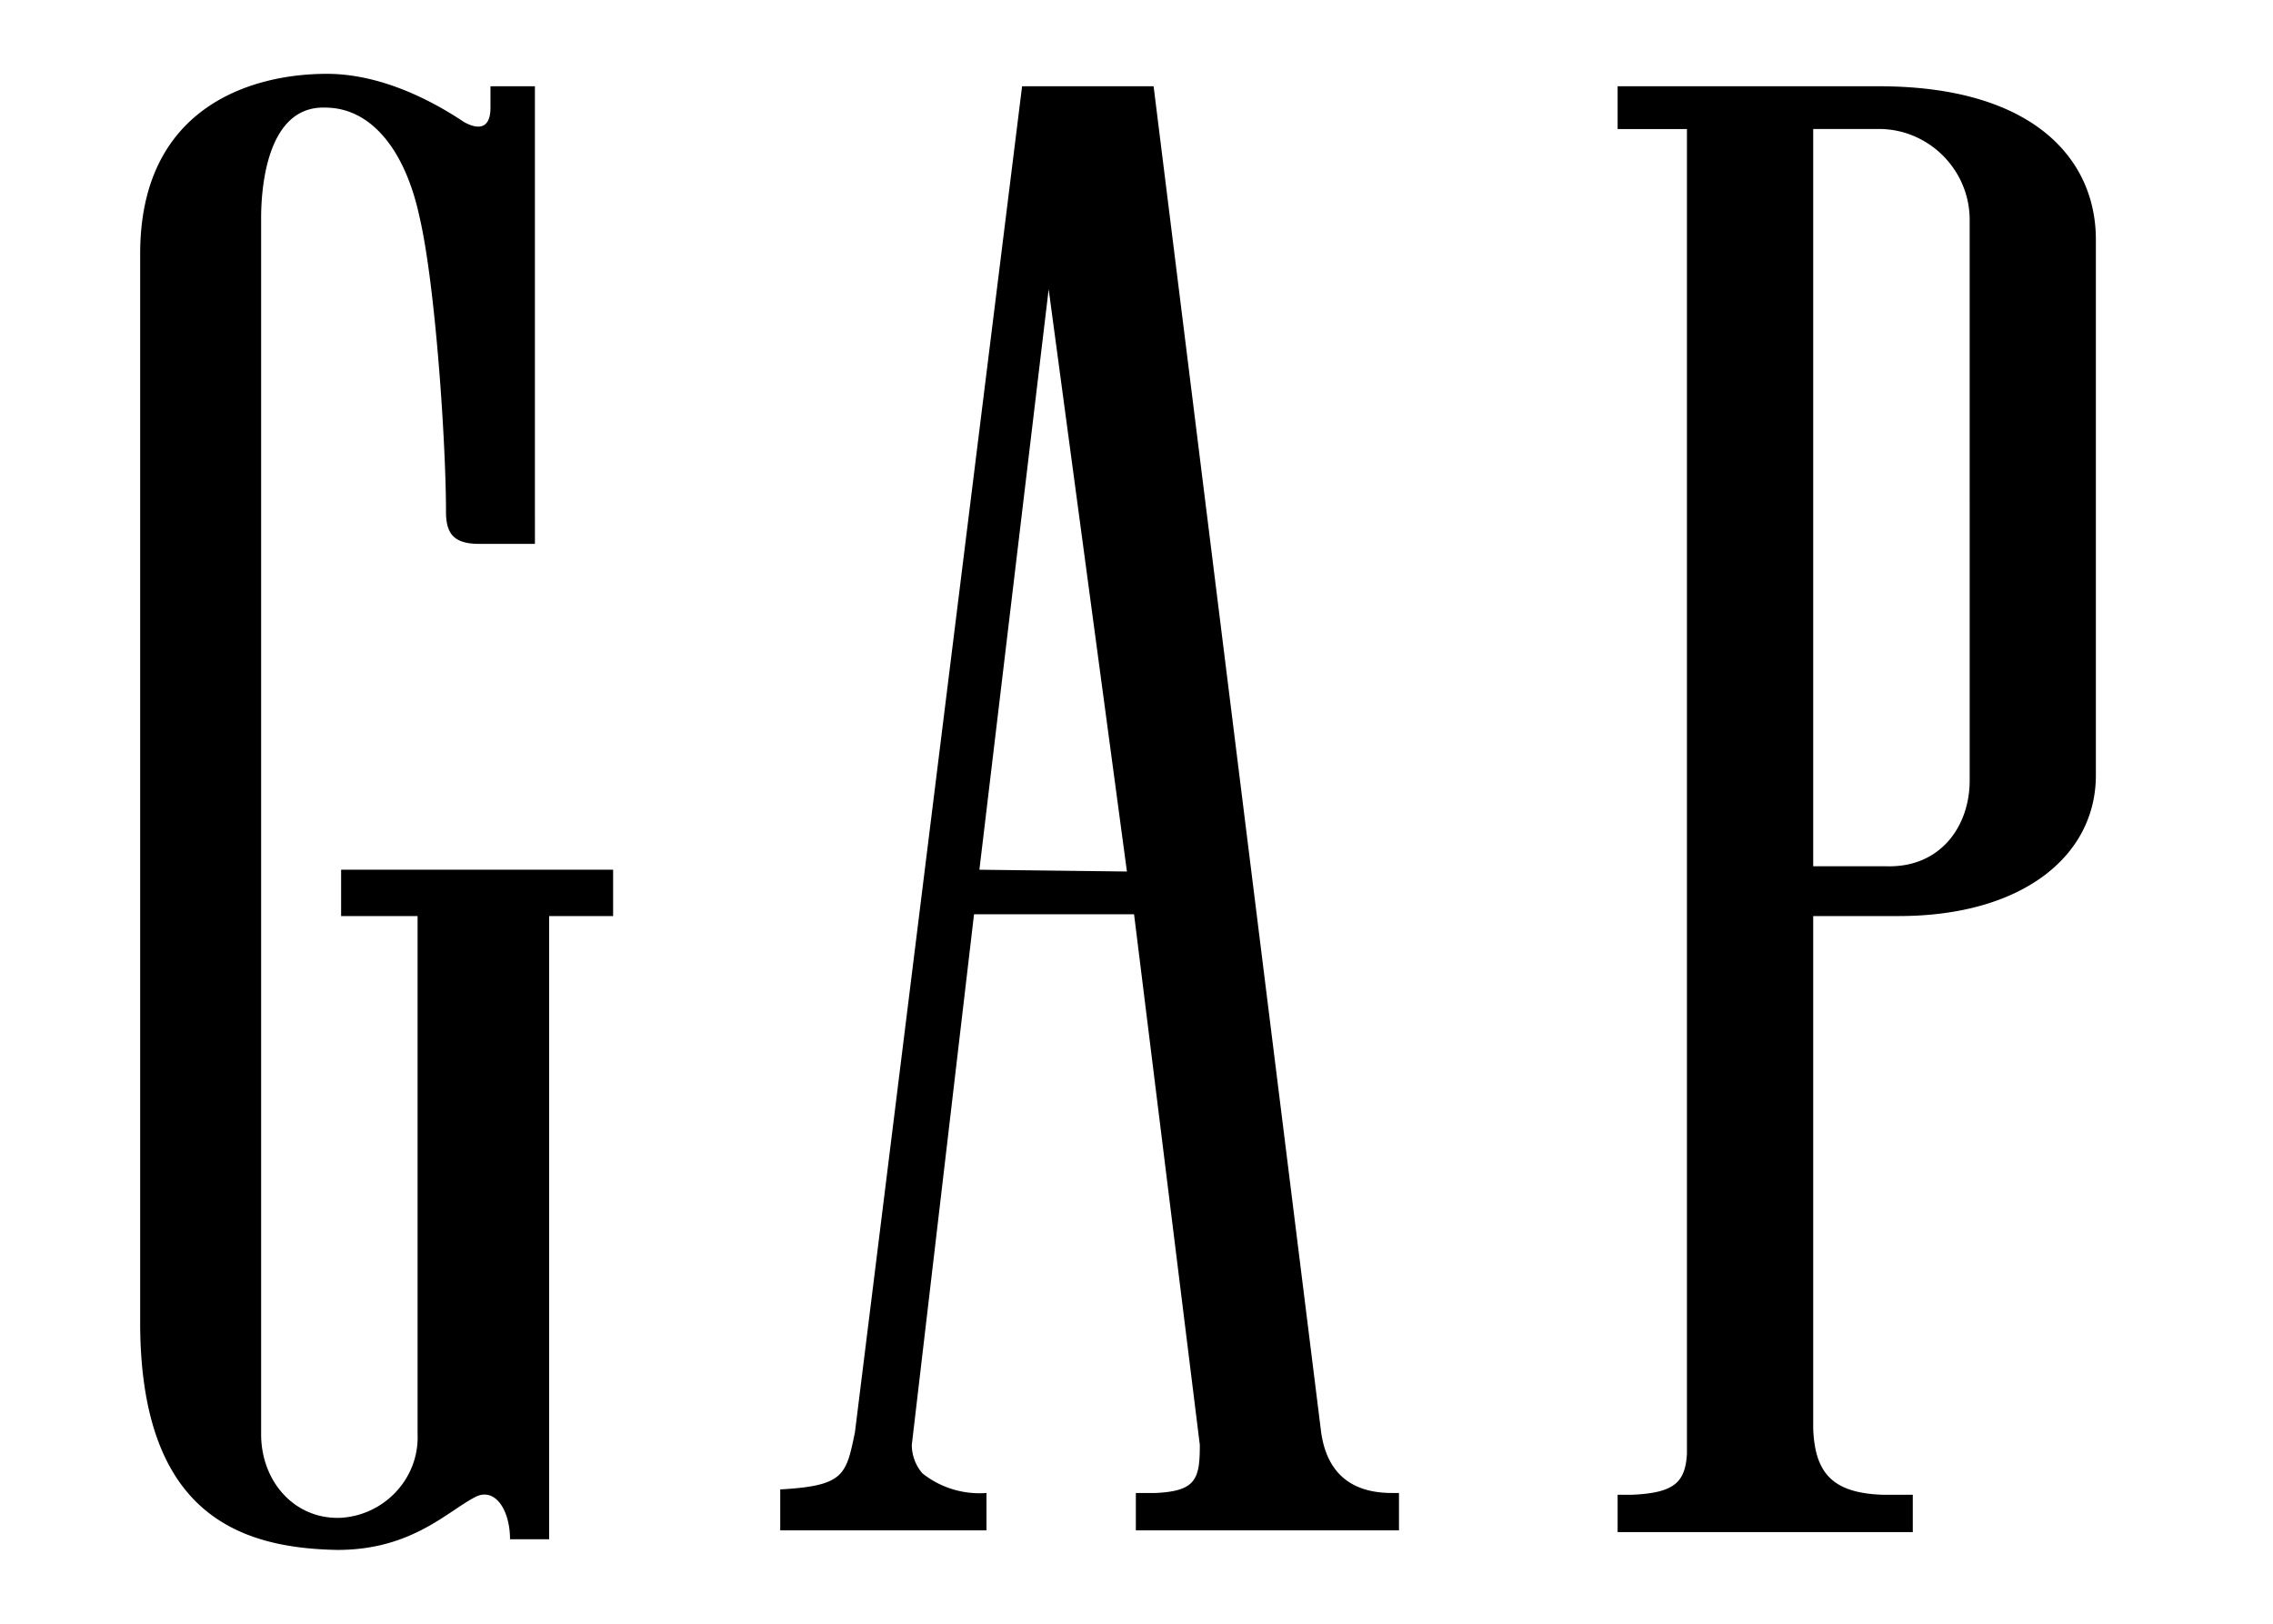 <svg width="61.6" height="44" viewBox="0 0 42 30" xmlns="http://www.w3.org/2000/svg">
    <path d="M34.72 1.594h-4.83v.79h1.281V26.86c-.032.526-.23.724-1.018.757h-.263v.69h5.454v-.69h-.559c-.92-.033-1.248-.395-1.281-1.218v-9.474h1.577c2.3 0 3.646-1.119 3.646-2.6V4.424c0-1.48-1.15-2.83-4.008-2.83m1.676 7.568v5.263c0 .823-.526 1.612-1.544 1.58h-1.347V2.383h1.215c.92 0 1.676.756 1.676 1.677V9.161zM6.303 16.925h1.413v9.573c.033.822-.624 1.513-1.446 1.546h-.033c-.82 0-1.412-.69-1.412-1.546V4.028c0-.625.131-2.072 1.182-2.04.855 0 1.479.79 1.742 2.008.295 1.25.492 4.178.492 5.46 0 .428.165.593.624.593h1.019V1.594h-.821v.395c0 .427-.263.394-.493.263-.789-.526-1.676-.888-2.53-.888-1.412 0-3.45.625-3.45 3.322v19.838c.034 3.454 1.84 4.08 3.647 4.112 1.38 0 2.037-.723 2.563-.987.361-.164.624.264.624.79h.723V16.925h1.182v-.856H6.303v.856zm11.794-.856 1.28-10.725 1.446 10.758-2.726-.033zm6.307 10.33L21.316 1.594h-2.43l-3.089 24.871c-.164.79-.197.987-1.38 1.053v.756h3.811v-.69a1.693 1.693 0 0 1-1.183-.362.807.807 0 0 1-.197-.527l1.15-9.803h2.957l1.215 9.803c0 .625-.065.856-.821.889h-.361v.69h4.862v-.69h-.132c-.953 0-1.248-.593-1.314-1.185" fill="#000" fill-rule="nonzero"></path>
</svg>